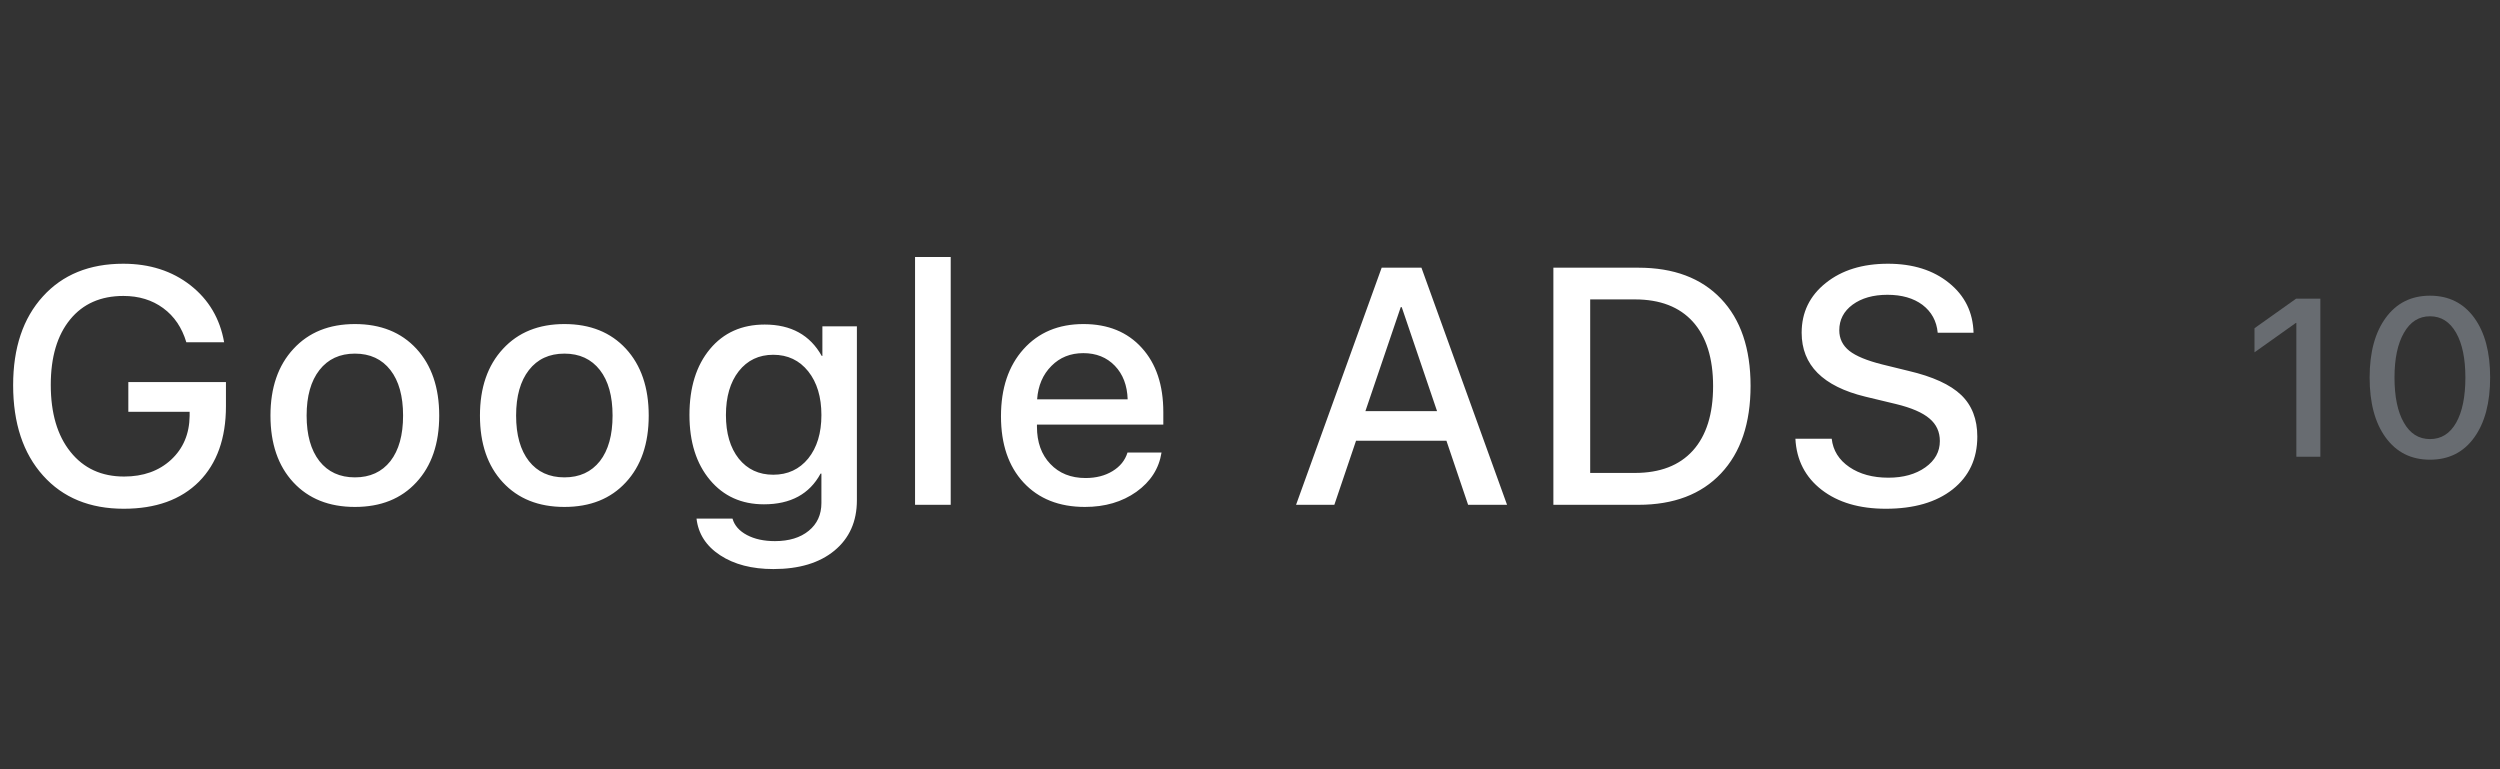 <?xml version="1.0" encoding="UTF-8"?> <svg xmlns="http://www.w3.org/2000/svg" width="156" height="48" viewBox="0 0 156 48" fill="none"><rect x="0" y="0" width="156" height="48" fill="#333333" stroke="none"/> <path d="M14.099 25.348C14.099 27.351 13.539 28.919 12.418 30.054C11.29 31.182 9.724 31.746 7.721 31.746C5.602 31.746 3.924 31.056 2.687 29.675C1.442 28.287 0.82 26.407 0.82 24.035C0.82 21.704 1.439 19.858 2.676 18.498C3.907 17.138 5.578 16.457 7.69 16.457C9.338 16.457 10.736 16.905 11.884 17.801C13.026 18.696 13.727 19.882 13.986 21.359H11.628C11.354 20.443 10.873 19.732 10.182 19.226C9.492 18.72 8.665 18.467 7.701 18.467C6.286 18.467 5.178 18.956 4.378 19.934C3.572 20.918 3.168 22.278 3.168 24.015C3.168 25.785 3.579 27.18 4.399 28.198C5.219 29.224 6.333 29.736 7.742 29.736C8.938 29.736 9.916 29.388 10.674 28.69C11.433 27.986 11.819 27.074 11.833 25.953V25.696H8.008V23.84H14.099V25.348ZM22.147 31.633C20.534 31.633 19.252 31.121 18.302 30.095C17.352 29.07 16.877 27.682 16.877 25.932C16.877 24.189 17.355 22.801 18.312 21.769C19.262 20.737 20.541 20.221 22.147 20.221C23.754 20.221 25.032 20.733 25.982 21.759C26.932 22.791 27.407 24.182 27.407 25.932C27.407 27.682 26.932 29.07 25.982 30.095C25.039 31.121 23.761 31.633 22.147 31.633ZM22.147 29.788C23.091 29.788 23.829 29.449 24.362 28.773C24.888 28.096 25.152 27.149 25.152 25.932C25.152 24.715 24.888 23.769 24.362 23.092C23.829 22.408 23.091 22.066 22.147 22.066C21.204 22.066 20.466 22.408 19.932 23.092C19.399 23.775 19.133 24.722 19.133 25.932C19.133 27.142 19.399 28.089 19.932 28.773C20.466 29.449 21.204 29.788 22.147 29.788ZM35.22 31.633C33.606 31.633 32.325 31.121 31.375 30.095C30.424 29.07 29.949 27.682 29.949 25.932C29.949 24.189 30.428 22.801 31.385 21.769C32.335 20.737 33.613 20.221 35.22 20.221C36.826 20.221 38.105 20.733 39.055 21.759C40.005 22.791 40.48 24.182 40.48 25.932C40.48 27.682 40.005 29.07 39.055 30.095C38.111 31.121 36.833 31.633 35.22 31.633ZM35.22 29.788C36.163 29.788 36.901 29.449 37.435 28.773C37.961 28.096 38.224 27.149 38.224 25.932C38.224 24.715 37.961 23.769 37.435 23.092C36.901 22.408 36.163 22.066 35.22 22.066C34.276 22.066 33.538 22.408 33.005 23.092C32.472 23.775 32.205 24.722 32.205 25.932C32.205 27.142 32.472 28.089 33.005 28.773C33.538 29.449 34.276 29.788 35.22 29.788ZM48.251 29.623C49.154 29.623 49.882 29.285 50.435 28.608C50.982 27.925 51.256 27.023 51.256 25.901C51.256 24.773 50.982 23.864 50.435 23.174C49.882 22.483 49.154 22.138 48.251 22.138C47.356 22.138 46.638 22.48 46.098 23.164C45.565 23.847 45.298 24.76 45.298 25.901C45.298 27.036 45.565 27.942 46.098 28.619C46.638 29.289 47.356 29.623 48.251 29.623ZM48.261 35.509C46.922 35.509 45.814 35.222 44.939 34.648C44.064 34.074 43.572 33.312 43.463 32.361H45.708C45.831 32.792 46.132 33.134 46.611 33.387C47.089 33.64 47.67 33.766 48.354 33.766C49.236 33.766 49.94 33.551 50.466 33.12C50.992 32.69 51.256 32.112 51.256 31.387V29.552H51.204C50.514 30.83 49.335 31.469 47.667 31.469C46.272 31.469 45.151 30.963 44.303 29.952C43.449 28.933 43.022 27.58 43.022 25.891C43.022 24.175 43.449 22.805 44.303 21.779C45.151 20.761 46.289 20.252 47.718 20.252C49.359 20.252 50.545 20.904 51.276 22.21H51.317V20.364H53.47V31.213C53.47 32.539 53.002 33.588 52.066 34.361C51.136 35.127 49.868 35.509 48.261 35.509ZM57.099 16.037H59.324V31.5H57.099V16.037ZM67.598 22.036C66.798 22.036 66.135 22.302 65.609 22.835C65.075 23.369 64.778 24.062 64.716 24.917H70.366C70.339 24.049 70.073 23.352 69.567 22.825C69.061 22.299 68.404 22.036 67.598 22.036ZM72.479 28.239C72.322 29.237 71.799 30.054 70.91 30.69C70.021 31.319 68.951 31.633 67.7 31.633C66.087 31.633 64.809 31.124 63.865 30.105C62.929 29.094 62.461 27.716 62.461 25.973C62.461 24.23 62.929 22.835 63.865 21.79C64.802 20.744 66.049 20.221 67.608 20.221C69.139 20.221 70.353 20.716 71.248 21.707C72.144 22.692 72.591 24.028 72.591 25.717V26.496H64.706V26.629C64.706 27.593 64.983 28.366 65.537 28.947C66.091 29.535 66.825 29.829 67.741 29.829C68.391 29.829 68.951 29.685 69.423 29.398C69.895 29.111 70.206 28.725 70.356 28.239H72.479ZM90.257 27.501H84.617L83.263 31.5H80.874L86.216 16.704H88.698L94.04 31.5H91.61L90.257 27.501ZM85.201 25.655H89.672L87.468 19.165H87.406L85.201 25.655ZM102.232 16.704C104.44 16.704 106.159 17.35 107.39 18.642C108.62 19.934 109.235 21.745 109.235 24.076C109.235 26.414 108.62 28.236 107.39 29.541C106.159 30.847 104.44 31.5 102.232 31.5H96.931V16.704H102.232ZM99.228 29.511H102.017C103.589 29.511 104.795 29.046 105.636 28.116C106.477 27.18 106.897 25.84 106.897 24.097C106.897 22.354 106.477 21.014 105.636 20.077C104.795 19.148 103.589 18.683 102.017 18.683H99.228V29.511ZM114.299 27.378C114.382 28.109 114.747 28.697 115.397 29.142C116.046 29.586 116.86 29.808 117.837 29.808C118.767 29.808 119.536 29.593 120.144 29.162C120.746 28.731 121.047 28.185 121.047 27.521C121.047 26.947 120.831 26.479 120.401 26.117C119.97 25.748 119.276 25.447 118.319 25.214L116.402 24.753C113.749 24.11 112.423 22.781 112.423 20.764C112.423 19.493 112.925 18.457 113.93 17.657C114.928 16.857 116.22 16.457 117.806 16.457C119.365 16.457 120.636 16.857 121.621 17.657C122.605 18.45 123.114 19.486 123.149 20.764H120.913C120.845 20.033 120.527 19.452 119.96 19.021C119.399 18.604 118.671 18.395 117.776 18.395C116.887 18.395 116.162 18.601 115.602 19.011C115.048 19.421 114.771 19.954 114.771 20.61C114.771 21.13 114.98 21.557 115.397 21.892C115.814 22.22 116.501 22.504 117.458 22.743L119.088 23.143C120.606 23.498 121.703 24.001 122.38 24.65C123.049 25.293 123.384 26.158 123.384 27.245C123.384 28.625 122.872 29.723 121.846 30.536C120.821 31.343 119.43 31.746 117.673 31.746C116.026 31.746 114.693 31.353 113.674 30.567C112.649 29.774 112.102 28.711 112.033 27.378H114.299Z" fill="white"></path> <path d="M143.293 20.153H143.259L140.681 21.985V20.481L143.279 18.636H144.79V28.5H143.293V20.153ZM151.632 28.685C150.456 28.685 149.533 28.222 148.863 27.297C148.198 26.385 147.865 25.139 147.865 23.558C147.865 21.99 148.2 20.748 148.87 19.832C149.54 18.912 150.461 18.451 151.632 18.451C152.803 18.451 153.724 18.912 154.394 19.832C155.054 20.739 155.385 21.979 155.385 23.551C155.385 25.132 155.054 26.381 154.394 27.297C153.728 28.222 152.808 28.685 151.632 28.685ZM151.632 27.399C152.334 27.399 152.878 27.058 153.266 26.374C153.648 25.695 153.84 24.756 153.84 23.558C153.84 22.373 153.646 21.441 153.259 20.762C152.867 20.078 152.325 19.736 151.632 19.736C150.939 19.736 150.397 20.08 150.005 20.769C149.613 21.448 149.417 22.377 149.417 23.558C149.417 24.756 149.611 25.693 149.998 26.367C150.385 27.055 150.93 27.399 151.632 27.399Z" fill="#686C71"></path> </svg> 